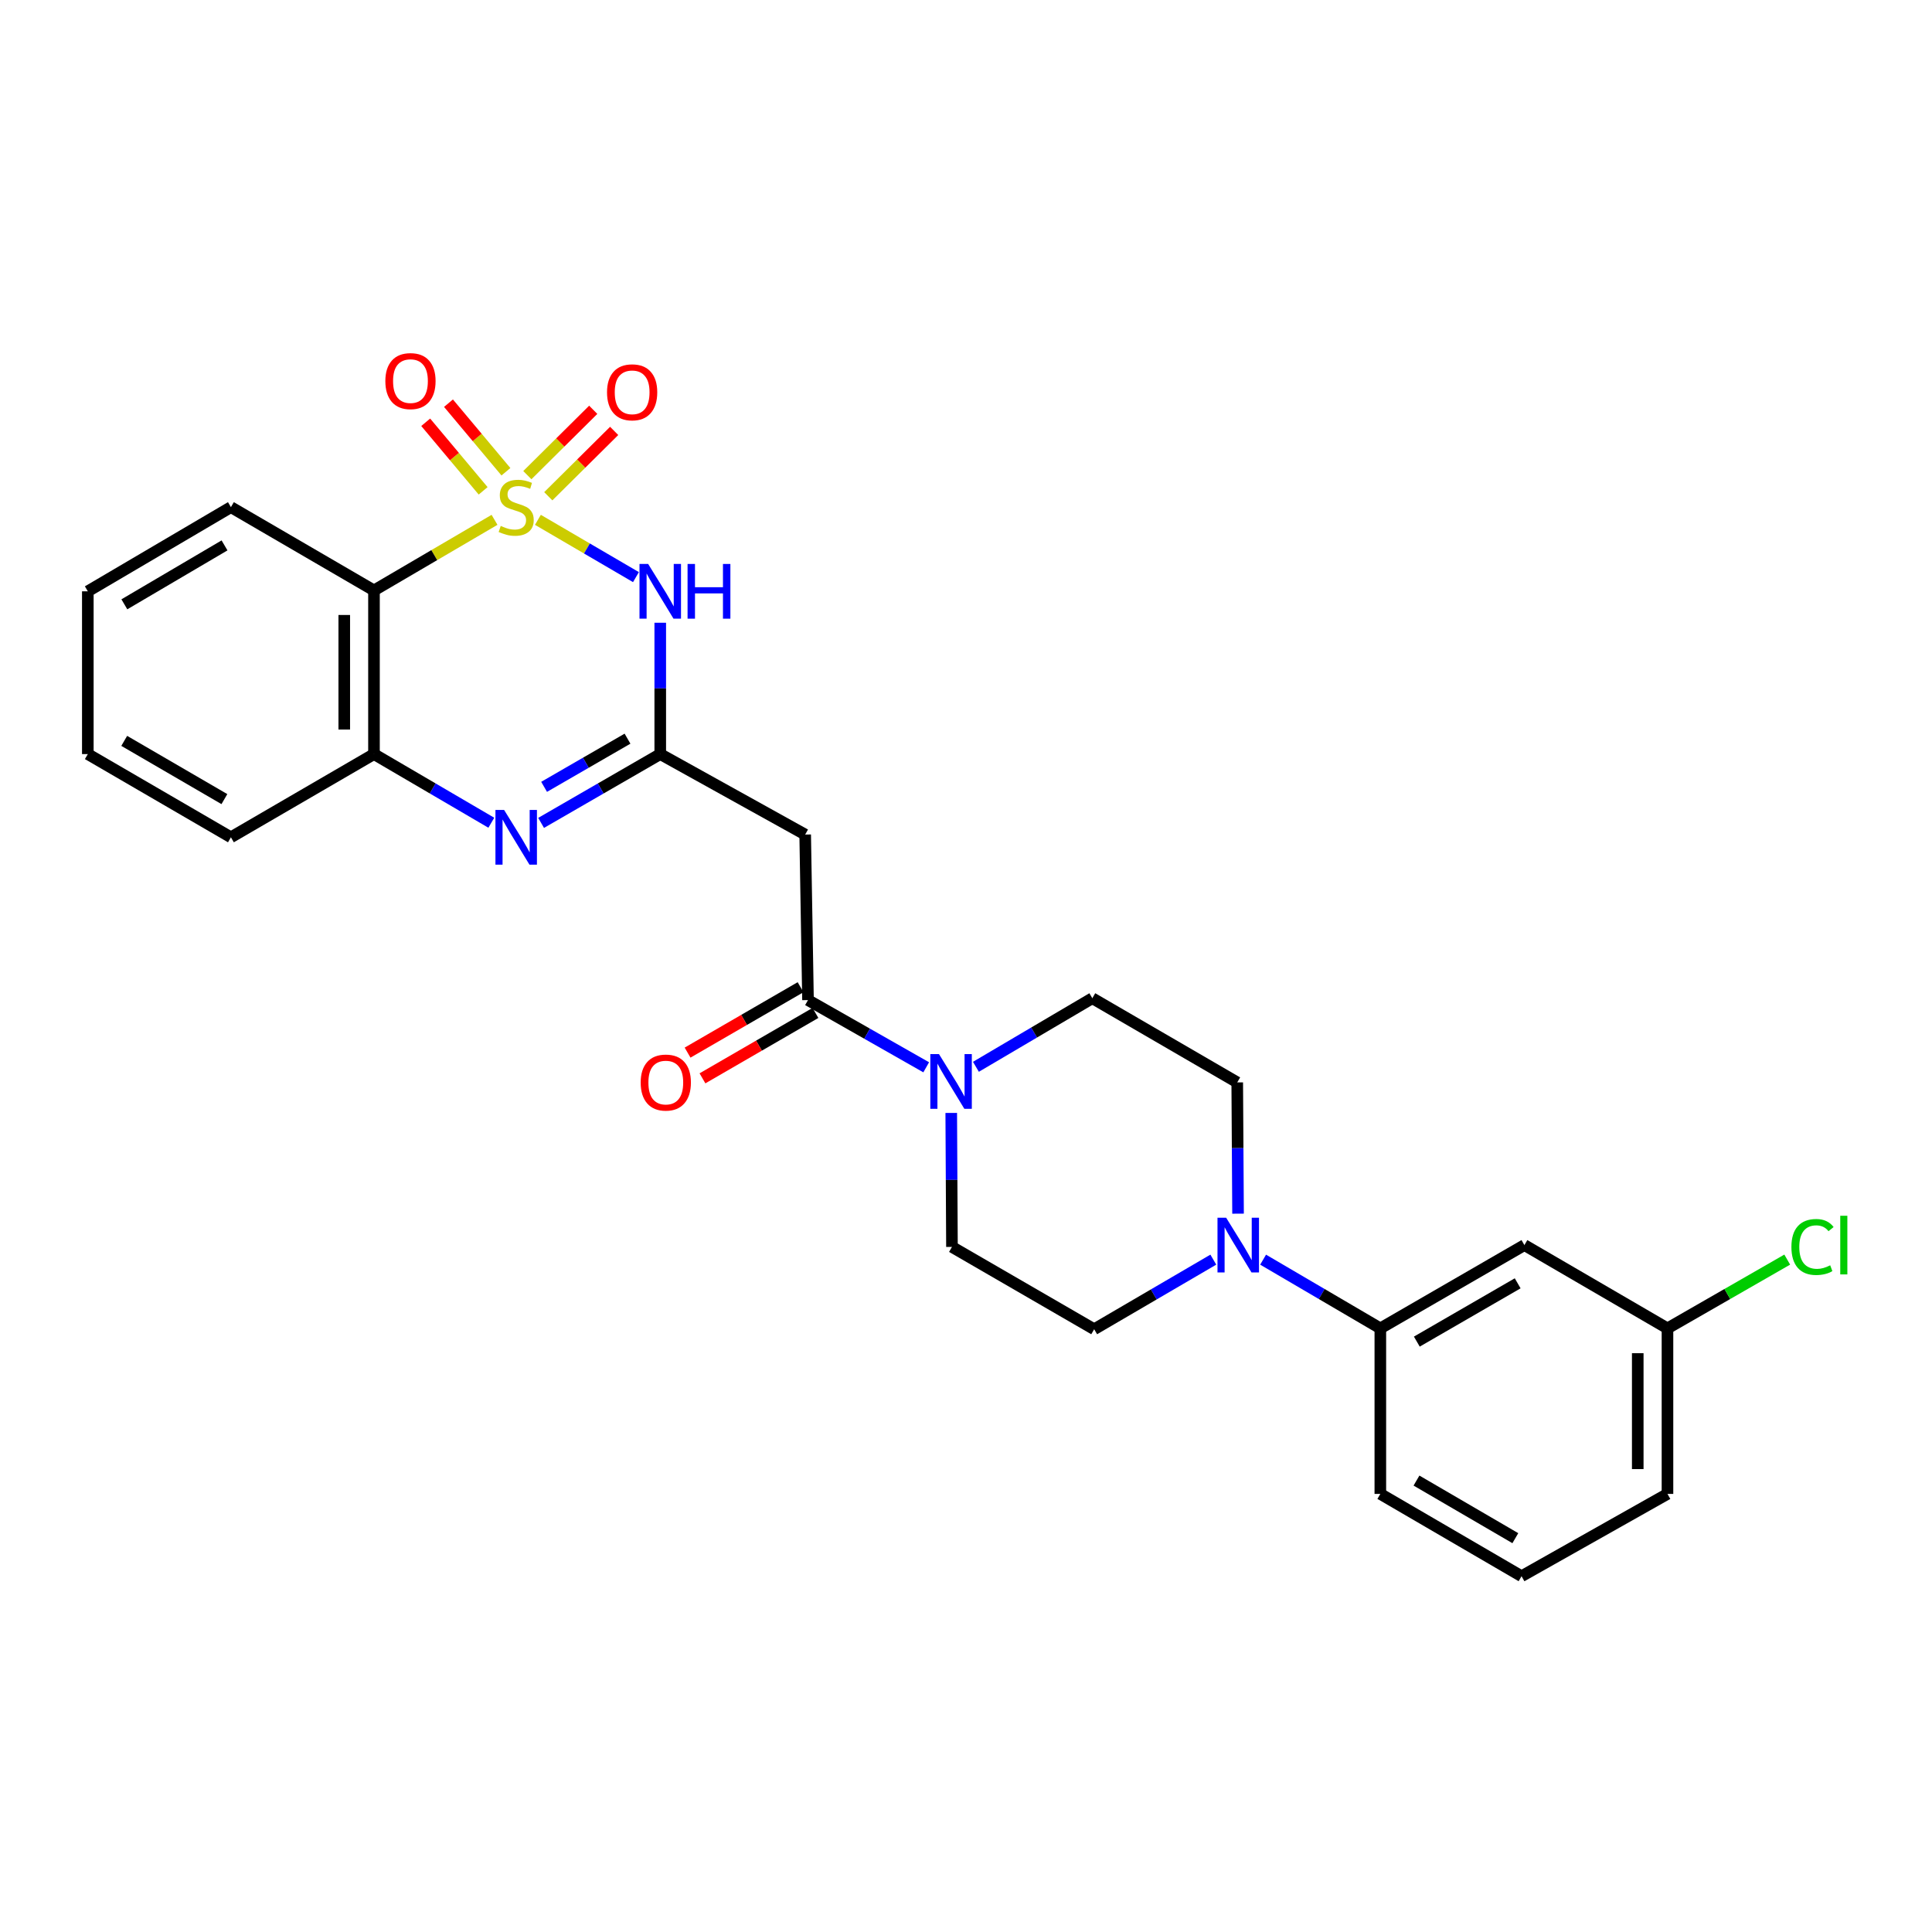 <?xml version='1.0' encoding='iso-8859-1'?>
<svg version='1.1' baseProfile='full'
              xmlns='http://www.w3.org/2000/svg'
                      xmlns:rdkit='http://www.rdkit.org/xml'
                      xmlns:xlink='http://www.w3.org/1999/xlink'
                  xml:space='preserve'
width='1000px' height='1000px' viewBox='0 0 1000 1000'>
<!-- END OF HEADER -->
<rect style='opacity:1.0;fill:#FFFFFF;stroke:none' width='1000' height='1000' x='0' y='0'> </rect>
<path class='bond-0' d='M 278.419,269.064 L 303.794,283.892' style='fill:none;fill-rule:evenodd;stroke:#CCCC00;stroke-width:6px;stroke-linecap:butt;stroke-linejoin:miter;stroke-opacity:1' />
<path class='bond-0' d='M 303.794,283.892 L 329.17,298.719' style='fill:none;fill-rule:evenodd;stroke:#0000FF;stroke-width:6px;stroke-linecap:butt;stroke-linejoin:miter;stroke-opacity:1' />
<path class='bond-2' d='M 255.967,269.064 L 224.77,287.334' style='fill:none;fill-rule:evenodd;stroke:#CCCC00;stroke-width:6px;stroke-linecap:butt;stroke-linejoin:miter;stroke-opacity:1' />
<path class='bond-2' d='M 224.77,287.334 L 193.573,305.605' style='fill:none;fill-rule:evenodd;stroke:#000000;stroke-width:6px;stroke-linecap:butt;stroke-linejoin:miter;stroke-opacity:1' />
<path class='bond-9' d='M 261.867,244.175 L 247.002,226.431' style='fill:none;fill-rule:evenodd;stroke:#CCCC00;stroke-width:6px;stroke-linecap:butt;stroke-linejoin:miter;stroke-opacity:1' />
<path class='bond-9' d='M 247.002,226.431 L 232.137,208.688' style='fill:none;fill-rule:evenodd;stroke:#FF0000;stroke-width:6px;stroke-linecap:butt;stroke-linejoin:miter;stroke-opacity:1' />
<path class='bond-9' d='M 250.072,254.056 L 235.207,236.312' style='fill:none;fill-rule:evenodd;stroke:#CCCC00;stroke-width:6px;stroke-linecap:butt;stroke-linejoin:miter;stroke-opacity:1' />
<path class='bond-9' d='M 235.207,236.312 L 220.343,218.568' style='fill:none;fill-rule:evenodd;stroke:#FF0000;stroke-width:6px;stroke-linecap:butt;stroke-linejoin:miter;stroke-opacity:1' />
<path class='bond-10' d='M 283.79,256.859 L 300.842,239.948' style='fill:none;fill-rule:evenodd;stroke:#CCCC00;stroke-width:6px;stroke-linecap:butt;stroke-linejoin:miter;stroke-opacity:1' />
<path class='bond-10' d='M 300.842,239.948 L 317.893,223.038' style='fill:none;fill-rule:evenodd;stroke:#FF0000;stroke-width:6px;stroke-linecap:butt;stroke-linejoin:miter;stroke-opacity:1' />
<path class='bond-10' d='M 272.956,245.934 L 290.007,229.024' style='fill:none;fill-rule:evenodd;stroke:#CCCC00;stroke-width:6px;stroke-linecap:butt;stroke-linejoin:miter;stroke-opacity:1' />
<path class='bond-10' d='M 290.007,229.024 L 307.059,212.113' style='fill:none;fill-rule:evenodd;stroke:#FF0000;stroke-width:6px;stroke-linecap:butt;stroke-linejoin:miter;stroke-opacity:1' />
<path class='bond-1' d='M 341.743,322.332 L 341.743,356.324' style='fill:none;fill-rule:evenodd;stroke:#0000FF;stroke-width:6px;stroke-linecap:butt;stroke-linejoin:miter;stroke-opacity:1' />
<path class='bond-1' d='M 341.743,356.324 L 341.743,390.315' style='fill:none;fill-rule:evenodd;stroke:#000000;stroke-width:6px;stroke-linecap:butt;stroke-linejoin:miter;stroke-opacity:1' />
<path class='bond-5' d='M 341.743,390.315 L 416.76,431.969' style='fill:none;fill-rule:evenodd;stroke:#000000;stroke-width:6px;stroke-linecap:butt;stroke-linejoin:miter;stroke-opacity:1' />
<path class='bond-27' d='M 341.743,390.315 L 310.908,408.124' style='fill:none;fill-rule:evenodd;stroke:#000000;stroke-width:6px;stroke-linecap:butt;stroke-linejoin:miter;stroke-opacity:1' />
<path class='bond-27' d='M 310.908,408.124 L 280.072,425.933' style='fill:none;fill-rule:evenodd;stroke:#0000FF;stroke-width:6px;stroke-linecap:butt;stroke-linejoin:miter;stroke-opacity:1' />
<path class='bond-27' d='M 324.798,382.334 L 303.213,394.8' style='fill:none;fill-rule:evenodd;stroke:#000000;stroke-width:6px;stroke-linecap:butt;stroke-linejoin:miter;stroke-opacity:1' />
<path class='bond-27' d='M 303.213,394.8 L 281.628,407.267' style='fill:none;fill-rule:evenodd;stroke:#0000FF;stroke-width:6px;stroke-linecap:butt;stroke-linejoin:miter;stroke-opacity:1' />
<path class='bond-7' d='M 193.573,305.605 L 193.573,390.315' style='fill:none;fill-rule:evenodd;stroke:#000000;stroke-width:6px;stroke-linecap:butt;stroke-linejoin:miter;stroke-opacity:1' />
<path class='bond-7' d='M 178.187,318.311 L 178.187,377.608' style='fill:none;fill-rule:evenodd;stroke:#000000;stroke-width:6px;stroke-linecap:butt;stroke-linejoin:miter;stroke-opacity:1' />
<path class='bond-19' d='M 193.573,305.605 L 119.522,262.497' style='fill:none;fill-rule:evenodd;stroke:#000000;stroke-width:6px;stroke-linecap:butt;stroke-linejoin:miter;stroke-opacity:1' />
<path class='bond-3' d='M 254.308,425.848 L 223.941,408.082' style='fill:none;fill-rule:evenodd;stroke:#0000FF;stroke-width:6px;stroke-linecap:butt;stroke-linejoin:miter;stroke-opacity:1' />
<path class='bond-3' d='M 223.941,408.082 L 193.573,390.315' style='fill:none;fill-rule:evenodd;stroke:#000000;stroke-width:6px;stroke-linecap:butt;stroke-linejoin:miter;stroke-opacity:1' />
<path class='bond-4' d='M 418.222,517.636 L 416.76,431.969' style='fill:none;fill-rule:evenodd;stroke:#000000;stroke-width:6px;stroke-linecap:butt;stroke-linejoin:miter;stroke-opacity:1' />
<path class='bond-6' d='M 418.222,517.636 L 448.812,535.035' style='fill:none;fill-rule:evenodd;stroke:#000000;stroke-width:6px;stroke-linecap:butt;stroke-linejoin:miter;stroke-opacity:1' />
<path class='bond-6' d='M 448.812,535.035 L 479.403,552.433' style='fill:none;fill-rule:evenodd;stroke:#0000FF;stroke-width:6px;stroke-linecap:butt;stroke-linejoin:miter;stroke-opacity:1' />
<path class='bond-17' d='M 414.368,510.978 L 385.127,527.906' style='fill:none;fill-rule:evenodd;stroke:#000000;stroke-width:6px;stroke-linecap:butt;stroke-linejoin:miter;stroke-opacity:1' />
<path class='bond-17' d='M 385.127,527.906 L 355.887,544.833' style='fill:none;fill-rule:evenodd;stroke:#FF0000;stroke-width:6px;stroke-linecap:butt;stroke-linejoin:miter;stroke-opacity:1' />
<path class='bond-17' d='M 422.076,524.294 L 392.836,541.222' style='fill:none;fill-rule:evenodd;stroke:#000000;stroke-width:6px;stroke-linecap:butt;stroke-linejoin:miter;stroke-opacity:1' />
<path class='bond-17' d='M 392.836,541.222 L 363.596,558.149' style='fill:none;fill-rule:evenodd;stroke:#FF0000;stroke-width:6px;stroke-linecap:butt;stroke-linejoin:miter;stroke-opacity:1' />
<path class='bond-13' d='M 505.134,552.175 L 535.259,534.427' style='fill:none;fill-rule:evenodd;stroke:#0000FF;stroke-width:6px;stroke-linecap:butt;stroke-linejoin:miter;stroke-opacity:1' />
<path class='bond-13' d='M 535.259,534.427 L 565.383,516.679' style='fill:none;fill-rule:evenodd;stroke:#000000;stroke-width:6px;stroke-linecap:butt;stroke-linejoin:miter;stroke-opacity:1' />
<path class='bond-14' d='M 492.361,576.053 L 492.547,610.728' style='fill:none;fill-rule:evenodd;stroke:#0000FF;stroke-width:6px;stroke-linecap:butt;stroke-linejoin:miter;stroke-opacity:1' />
<path class='bond-14' d='M 492.547,610.728 L 492.734,645.403' style='fill:none;fill-rule:evenodd;stroke:#000000;stroke-width:6px;stroke-linecap:butt;stroke-linejoin:miter;stroke-opacity:1' />
<path class='bond-21' d='M 193.573,390.315 L 119.522,433.379' style='fill:none;fill-rule:evenodd;stroke:#000000;stroke-width:6px;stroke-linecap:butt;stroke-linejoin:miter;stroke-opacity:1' />
<path class='bond-8' d='M 628.014,651.989 L 597.177,670.001' style='fill:none;fill-rule:evenodd;stroke:#0000FF;stroke-width:6px;stroke-linecap:butt;stroke-linejoin:miter;stroke-opacity:1' />
<path class='bond-8' d='M 597.177,670.001 L 566.341,688.014' style='fill:none;fill-rule:evenodd;stroke:#000000;stroke-width:6px;stroke-linecap:butt;stroke-linejoin:miter;stroke-opacity:1' />
<path class='bond-11' d='M 653.784,651.998 L 684.122,669.779' style='fill:none;fill-rule:evenodd;stroke:#0000FF;stroke-width:6px;stroke-linecap:butt;stroke-linejoin:miter;stroke-opacity:1' />
<path class='bond-11' d='M 684.122,669.779 L 714.46,687.561' style='fill:none;fill-rule:evenodd;stroke:#000000;stroke-width:6px;stroke-linecap:butt;stroke-linejoin:miter;stroke-opacity:1' />
<path class='bond-29' d='M 640.812,628.189 L 640.602,594.218' style='fill:none;fill-rule:evenodd;stroke:#0000FF;stroke-width:6px;stroke-linecap:butt;stroke-linejoin:miter;stroke-opacity:1' />
<path class='bond-29' d='M 640.602,594.218 L 640.392,560.248' style='fill:none;fill-rule:evenodd;stroke:#000000;stroke-width:6px;stroke-linecap:butt;stroke-linejoin:miter;stroke-opacity:1' />
<path class='bond-12' d='M 714.46,687.561 L 789.032,644.454' style='fill:none;fill-rule:evenodd;stroke:#000000;stroke-width:6px;stroke-linecap:butt;stroke-linejoin:miter;stroke-opacity:1' />
<path class='bond-12' d='M 733.346,694.416 L 785.546,664.241' style='fill:none;fill-rule:evenodd;stroke:#000000;stroke-width:6px;stroke-linecap:butt;stroke-linejoin:miter;stroke-opacity:1' />
<path class='bond-22' d='M 714.46,687.561 L 714.46,773.246' style='fill:none;fill-rule:evenodd;stroke:#000000;stroke-width:6px;stroke-linecap:butt;stroke-linejoin:miter;stroke-opacity:1' />
<path class='bond-18' d='M 789.032,644.454 L 863.083,687.561' style='fill:none;fill-rule:evenodd;stroke:#000000;stroke-width:6px;stroke-linecap:butt;stroke-linejoin:miter;stroke-opacity:1' />
<path class='bond-15' d='M 565.383,516.679 L 640.392,560.248' style='fill:none;fill-rule:evenodd;stroke:#000000;stroke-width:6px;stroke-linecap:butt;stroke-linejoin:miter;stroke-opacity:1' />
<path class='bond-16' d='M 492.734,645.403 L 566.341,688.014' style='fill:none;fill-rule:evenodd;stroke:#000000;stroke-width:6px;stroke-linecap:butt;stroke-linejoin:miter;stroke-opacity:1' />
<path class='bond-20' d='M 863.083,687.561 L 894.075,669.764' style='fill:none;fill-rule:evenodd;stroke:#000000;stroke-width:6px;stroke-linecap:butt;stroke-linejoin:miter;stroke-opacity:1' />
<path class='bond-20' d='M 894.075,669.764 L 925.067,651.967' style='fill:none;fill-rule:evenodd;stroke:#00CC00;stroke-width:6px;stroke-linecap:butt;stroke-linejoin:miter;stroke-opacity:1' />
<path class='bond-30' d='M 863.083,687.561 L 863.083,773.246' style='fill:none;fill-rule:evenodd;stroke:#000000;stroke-width:6px;stroke-linecap:butt;stroke-linejoin:miter;stroke-opacity:1' />
<path class='bond-30' d='M 847.696,700.414 L 847.696,760.393' style='fill:none;fill-rule:evenodd;stroke:#000000;stroke-width:6px;stroke-linecap:butt;stroke-linejoin:miter;stroke-opacity:1' />
<path class='bond-25' d='M 119.522,262.497 L 45.455,306.066' style='fill:none;fill-rule:evenodd;stroke:#000000;stroke-width:6px;stroke-linecap:butt;stroke-linejoin:miter;stroke-opacity:1' />
<path class='bond-25' d='M 116.213,282.295 L 64.366,312.793' style='fill:none;fill-rule:evenodd;stroke:#000000;stroke-width:6px;stroke-linecap:butt;stroke-linejoin:miter;stroke-opacity:1' />
<path class='bond-28' d='M 119.522,433.379 L 45.455,390.315' style='fill:none;fill-rule:evenodd;stroke:#000000;stroke-width:6px;stroke-linecap:butt;stroke-linejoin:miter;stroke-opacity:1' />
<path class='bond-28' d='M 116.146,413.618 L 64.298,383.473' style='fill:none;fill-rule:evenodd;stroke:#000000;stroke-width:6px;stroke-linecap:butt;stroke-linejoin:miter;stroke-opacity:1' />
<path class='bond-23' d='M 714.46,773.246 L 787.553,815.84' style='fill:none;fill-rule:evenodd;stroke:#000000;stroke-width:6px;stroke-linecap:butt;stroke-linejoin:miter;stroke-opacity:1' />
<path class='bond-23' d='M 733.17,766.341 L 784.336,796.157' style='fill:none;fill-rule:evenodd;stroke:#000000;stroke-width:6px;stroke-linecap:butt;stroke-linejoin:miter;stroke-opacity:1' />
<path class='bond-24' d='M 787.553,815.84 L 863.083,773.246' style='fill:none;fill-rule:evenodd;stroke:#000000;stroke-width:6px;stroke-linecap:butt;stroke-linejoin:miter;stroke-opacity:1' />
<path class='bond-26' d='M 45.455,306.066 L 45.455,390.315' style='fill:none;fill-rule:evenodd;stroke:#000000;stroke-width:6px;stroke-linecap:butt;stroke-linejoin:miter;stroke-opacity:1' />
<path  class='atom-0' d='M 259.18 272.217
Q 259.5 272.337, 260.82 272.897
Q 262.14 273.457, 263.58 273.817
Q 265.06 274.137, 266.5 274.137
Q 269.18 274.137, 270.74 272.857
Q 272.3 271.537, 272.3 269.257
Q 272.3 267.697, 271.5 266.737
Q 270.74 265.777, 269.54 265.257
Q 268.34 264.737, 266.34 264.137
Q 263.82 263.377, 262.3 262.657
Q 260.82 261.937, 259.74 260.417
Q 258.7 258.897, 258.7 256.337
Q 258.7 252.777, 261.1 250.577
Q 263.54 248.377, 268.34 248.377
Q 271.62 248.377, 275.34 249.937
L 274.42 253.017
Q 271.02 251.617, 268.46 251.617
Q 265.7 251.617, 264.18 252.777
Q 262.66 253.897, 262.7 255.857
Q 262.7 257.377, 263.46 258.297
Q 264.26 259.217, 265.38 259.737
Q 266.54 260.257, 268.46 260.857
Q 271.02 261.657, 272.54 262.457
Q 274.06 263.257, 275.14 264.897
Q 276.26 266.497, 276.26 269.257
Q 276.26 273.177, 273.62 275.297
Q 271.02 277.377, 266.66 277.377
Q 264.14 277.377, 262.22 276.817
Q 260.34 276.297, 258.1 275.377
L 259.18 272.217
' fill='#CCCC00'/>
<path  class='atom-1' d='M 335.483 291.906
L 344.763 306.906
Q 345.683 308.386, 347.163 311.066
Q 348.643 313.746, 348.723 313.906
L 348.723 291.906
L 352.483 291.906
L 352.483 320.226
L 348.603 320.226
L 338.643 303.826
Q 337.483 301.906, 336.243 299.706
Q 335.043 297.506, 334.683 296.826
L 334.683 320.226
L 331.003 320.226
L 331.003 291.906
L 335.483 291.906
' fill='#0000FF'/>
<path  class='atom-1' d='M 355.883 291.906
L 359.723 291.906
L 359.723 303.946
L 374.203 303.946
L 374.203 291.906
L 378.043 291.906
L 378.043 320.226
L 374.203 320.226
L 374.203 307.146
L 359.723 307.146
L 359.723 320.226
L 355.883 320.226
L 355.883 291.906
' fill='#0000FF'/>
<path  class='atom-4' d='M 260.92 419.219
L 270.2 434.219
Q 271.12 435.699, 272.6 438.379
Q 274.08 441.059, 274.16 441.219
L 274.16 419.219
L 277.92 419.219
L 277.92 447.539
L 274.04 447.539
L 264.08 431.139
Q 262.92 429.219, 261.68 427.019
Q 260.48 424.819, 260.12 424.139
L 260.12 447.539
L 256.44 447.539
L 256.44 419.219
L 260.92 419.219
' fill='#0000FF'/>
<path  class='atom-7' d='M 486.013 545.592
L 495.293 560.592
Q 496.213 562.072, 497.693 564.752
Q 499.173 567.432, 499.253 567.592
L 499.253 545.592
L 503.013 545.592
L 503.013 573.912
L 499.133 573.912
L 489.173 557.512
Q 488.013 555.592, 486.773 553.392
Q 485.573 551.192, 485.213 550.512
L 485.213 573.912
L 481.533 573.912
L 481.533 545.592
L 486.013 545.592
' fill='#0000FF'/>
<path  class='atom-9' d='M 634.653 630.294
L 643.933 645.294
Q 644.853 646.774, 646.333 649.454
Q 647.813 652.134, 647.893 652.294
L 647.893 630.294
L 651.653 630.294
L 651.653 658.614
L 647.773 658.614
L 637.813 642.214
Q 636.653 640.294, 635.413 638.094
Q 634.213 635.894, 633.853 635.214
L 633.853 658.614
L 630.173 658.614
L 630.173 630.294
L 634.653 630.294
' fill='#0000FF'/>
<path  class='atom-10' d='M 199.456 197.254
Q 199.456 190.454, 202.816 186.654
Q 206.176 182.854, 212.456 182.854
Q 218.736 182.854, 222.096 186.654
Q 225.456 190.454, 225.456 197.254
Q 225.456 204.134, 222.056 208.054
Q 218.656 211.934, 212.456 211.934
Q 206.216 211.934, 202.816 208.054
Q 199.456 204.174, 199.456 197.254
M 212.456 208.734
Q 216.776 208.734, 219.096 205.854
Q 221.456 202.934, 221.456 197.254
Q 221.456 191.694, 219.096 188.894
Q 216.776 186.054, 212.456 186.054
Q 208.136 186.054, 205.776 188.854
Q 203.456 191.654, 203.456 197.254
Q 203.456 202.974, 205.776 205.854
Q 208.136 208.734, 212.456 208.734
' fill='#FF0000'/>
<path  class='atom-11' d='M 314.195 203.058
Q 314.195 196.258, 317.555 192.458
Q 320.915 188.658, 327.195 188.658
Q 333.475 188.658, 336.835 192.458
Q 340.195 196.258, 340.195 203.058
Q 340.195 209.938, 336.795 213.858
Q 333.395 217.738, 327.195 217.738
Q 320.955 217.738, 317.555 213.858
Q 314.195 209.978, 314.195 203.058
M 327.195 214.538
Q 331.515 214.538, 333.835 211.658
Q 336.195 208.738, 336.195 203.058
Q 336.195 197.498, 333.835 194.698
Q 331.515 191.858, 327.195 191.858
Q 322.875 191.858, 320.515 194.658
Q 318.195 197.458, 318.195 203.058
Q 318.195 208.778, 320.515 211.658
Q 322.875 214.538, 327.195 214.538
' fill='#FF0000'/>
<path  class='atom-18' d='M 331.616 560.328
Q 331.616 553.528, 334.976 549.728
Q 338.336 545.928, 344.616 545.928
Q 350.896 545.928, 354.256 549.728
Q 357.616 553.528, 357.616 560.328
Q 357.616 567.208, 354.216 571.128
Q 350.816 575.008, 344.616 575.008
Q 338.376 575.008, 334.976 571.128
Q 331.616 567.248, 331.616 560.328
M 344.616 571.808
Q 348.936 571.808, 351.256 568.928
Q 353.616 566.008, 353.616 560.328
Q 353.616 554.768, 351.256 551.968
Q 348.936 549.128, 344.616 549.128
Q 340.296 549.128, 337.936 551.928
Q 335.616 554.728, 335.616 560.328
Q 335.616 566.048, 337.936 568.928
Q 340.296 571.808, 344.616 571.808
' fill='#FF0000'/>
<path  class='atom-21' d='M 927.231 645.434
Q 927.231 638.394, 930.511 634.714
Q 933.831 630.994, 940.111 630.994
Q 945.951 630.994, 949.071 635.114
L 946.431 637.274
Q 944.151 634.274, 940.111 634.274
Q 935.831 634.274, 933.551 637.154
Q 931.311 639.994, 931.311 645.434
Q 931.311 651.034, 933.631 653.914
Q 935.991 656.794, 940.551 656.794
Q 943.671 656.794, 947.311 654.914
L 948.431 657.914
Q 946.951 658.874, 944.711 659.434
Q 942.471 659.994, 939.991 659.994
Q 933.831 659.994, 930.511 656.234
Q 927.231 652.474, 927.231 645.434
' fill='#00CC00'/>
<path  class='atom-21' d='M 952.511 629.274
L 956.191 629.274
L 956.191 659.634
L 952.511 659.634
L 952.511 629.274
' fill='#00CC00'/>
</svg>
